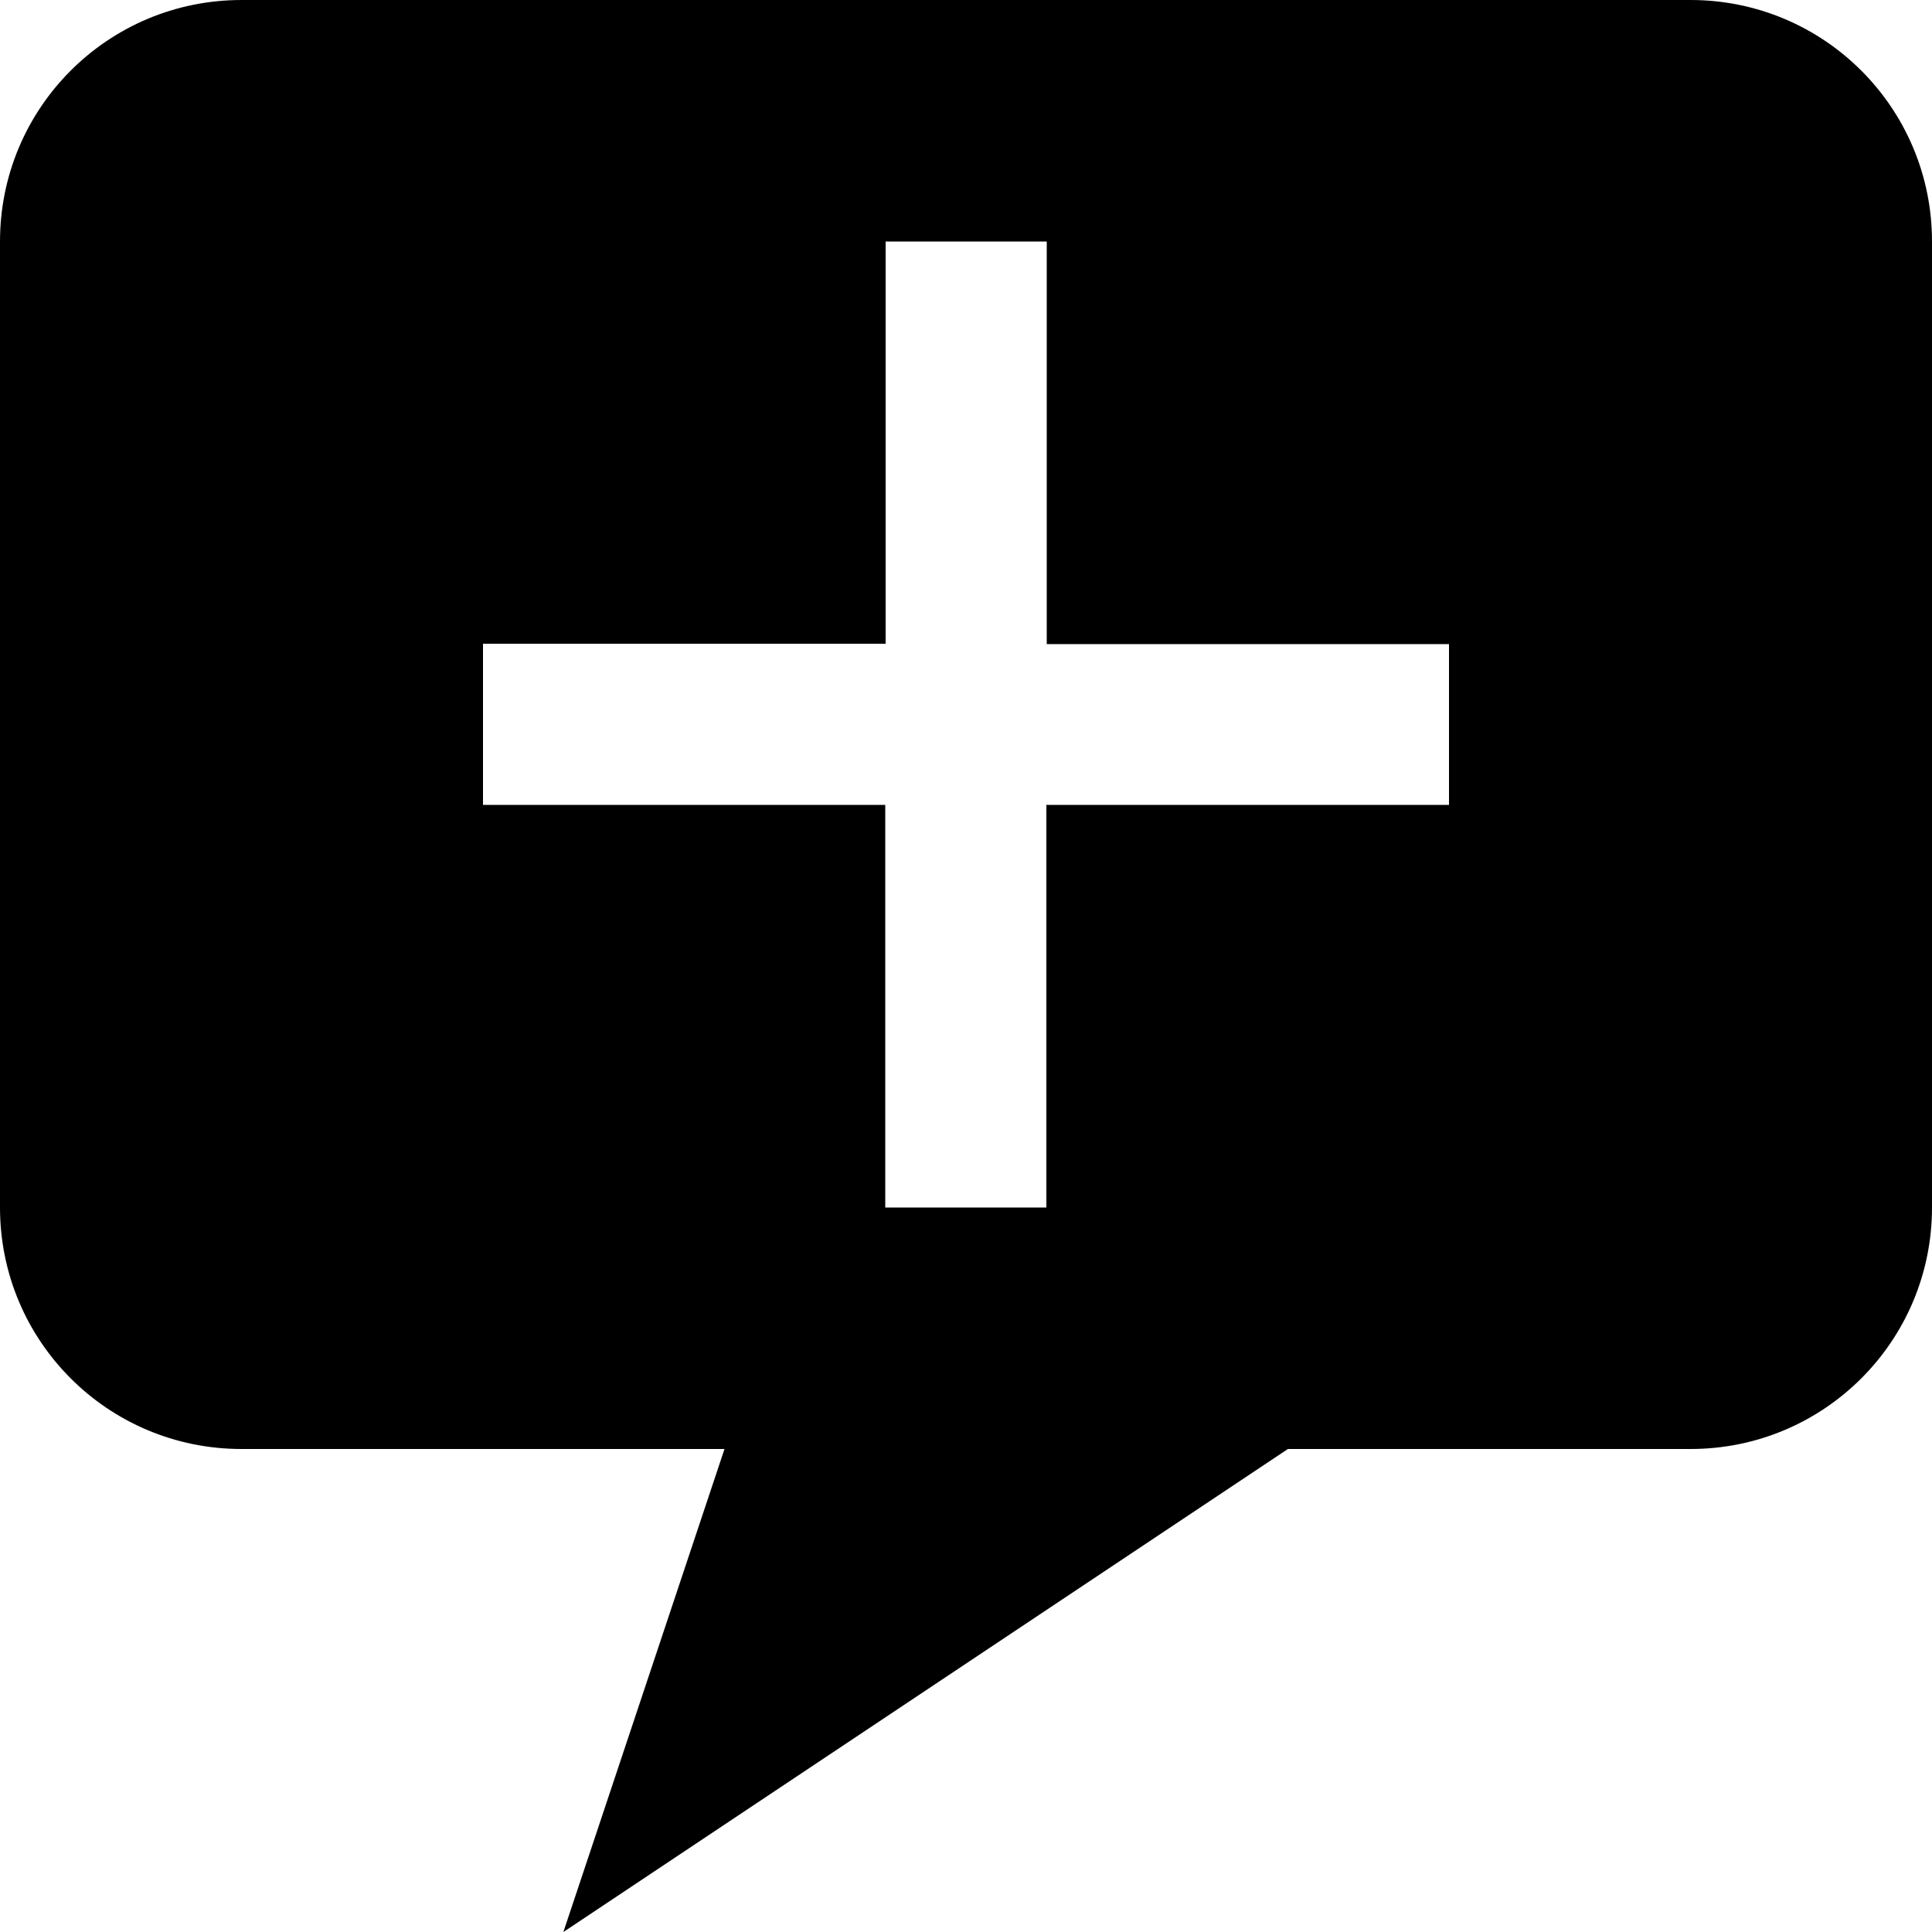 <?xml version="1.0" encoding="utf-8"?>

<!-- Скачано с сайта svg4.ru / Downloaded from svg4.ru -->
<svg fill="#000000" height="800px" width="800px" version="1.1" id="Layer_1" xmlns="http://www.w3.org/2000/svg" xmlns:xlink="http://www.w3.org/1999/xlink" 
	 viewBox="0 0 512 512" enable-background="new 0 0 512 512" xml:space="preserve">
<path d="M448,0H64C28.6,0,0,28.6,0,64v256c0,35.4,28.6,64,64,64h128l-42.7,128l192-128H448c35.4,0,64-28.6,64-64V64
	C512,28.6,483.4,0,448,0z M384,213.3H277.3V320h-42.7V213.3H128v-42.7h106.7V64h42.7v106.7H384V213.3z"/>
</svg>